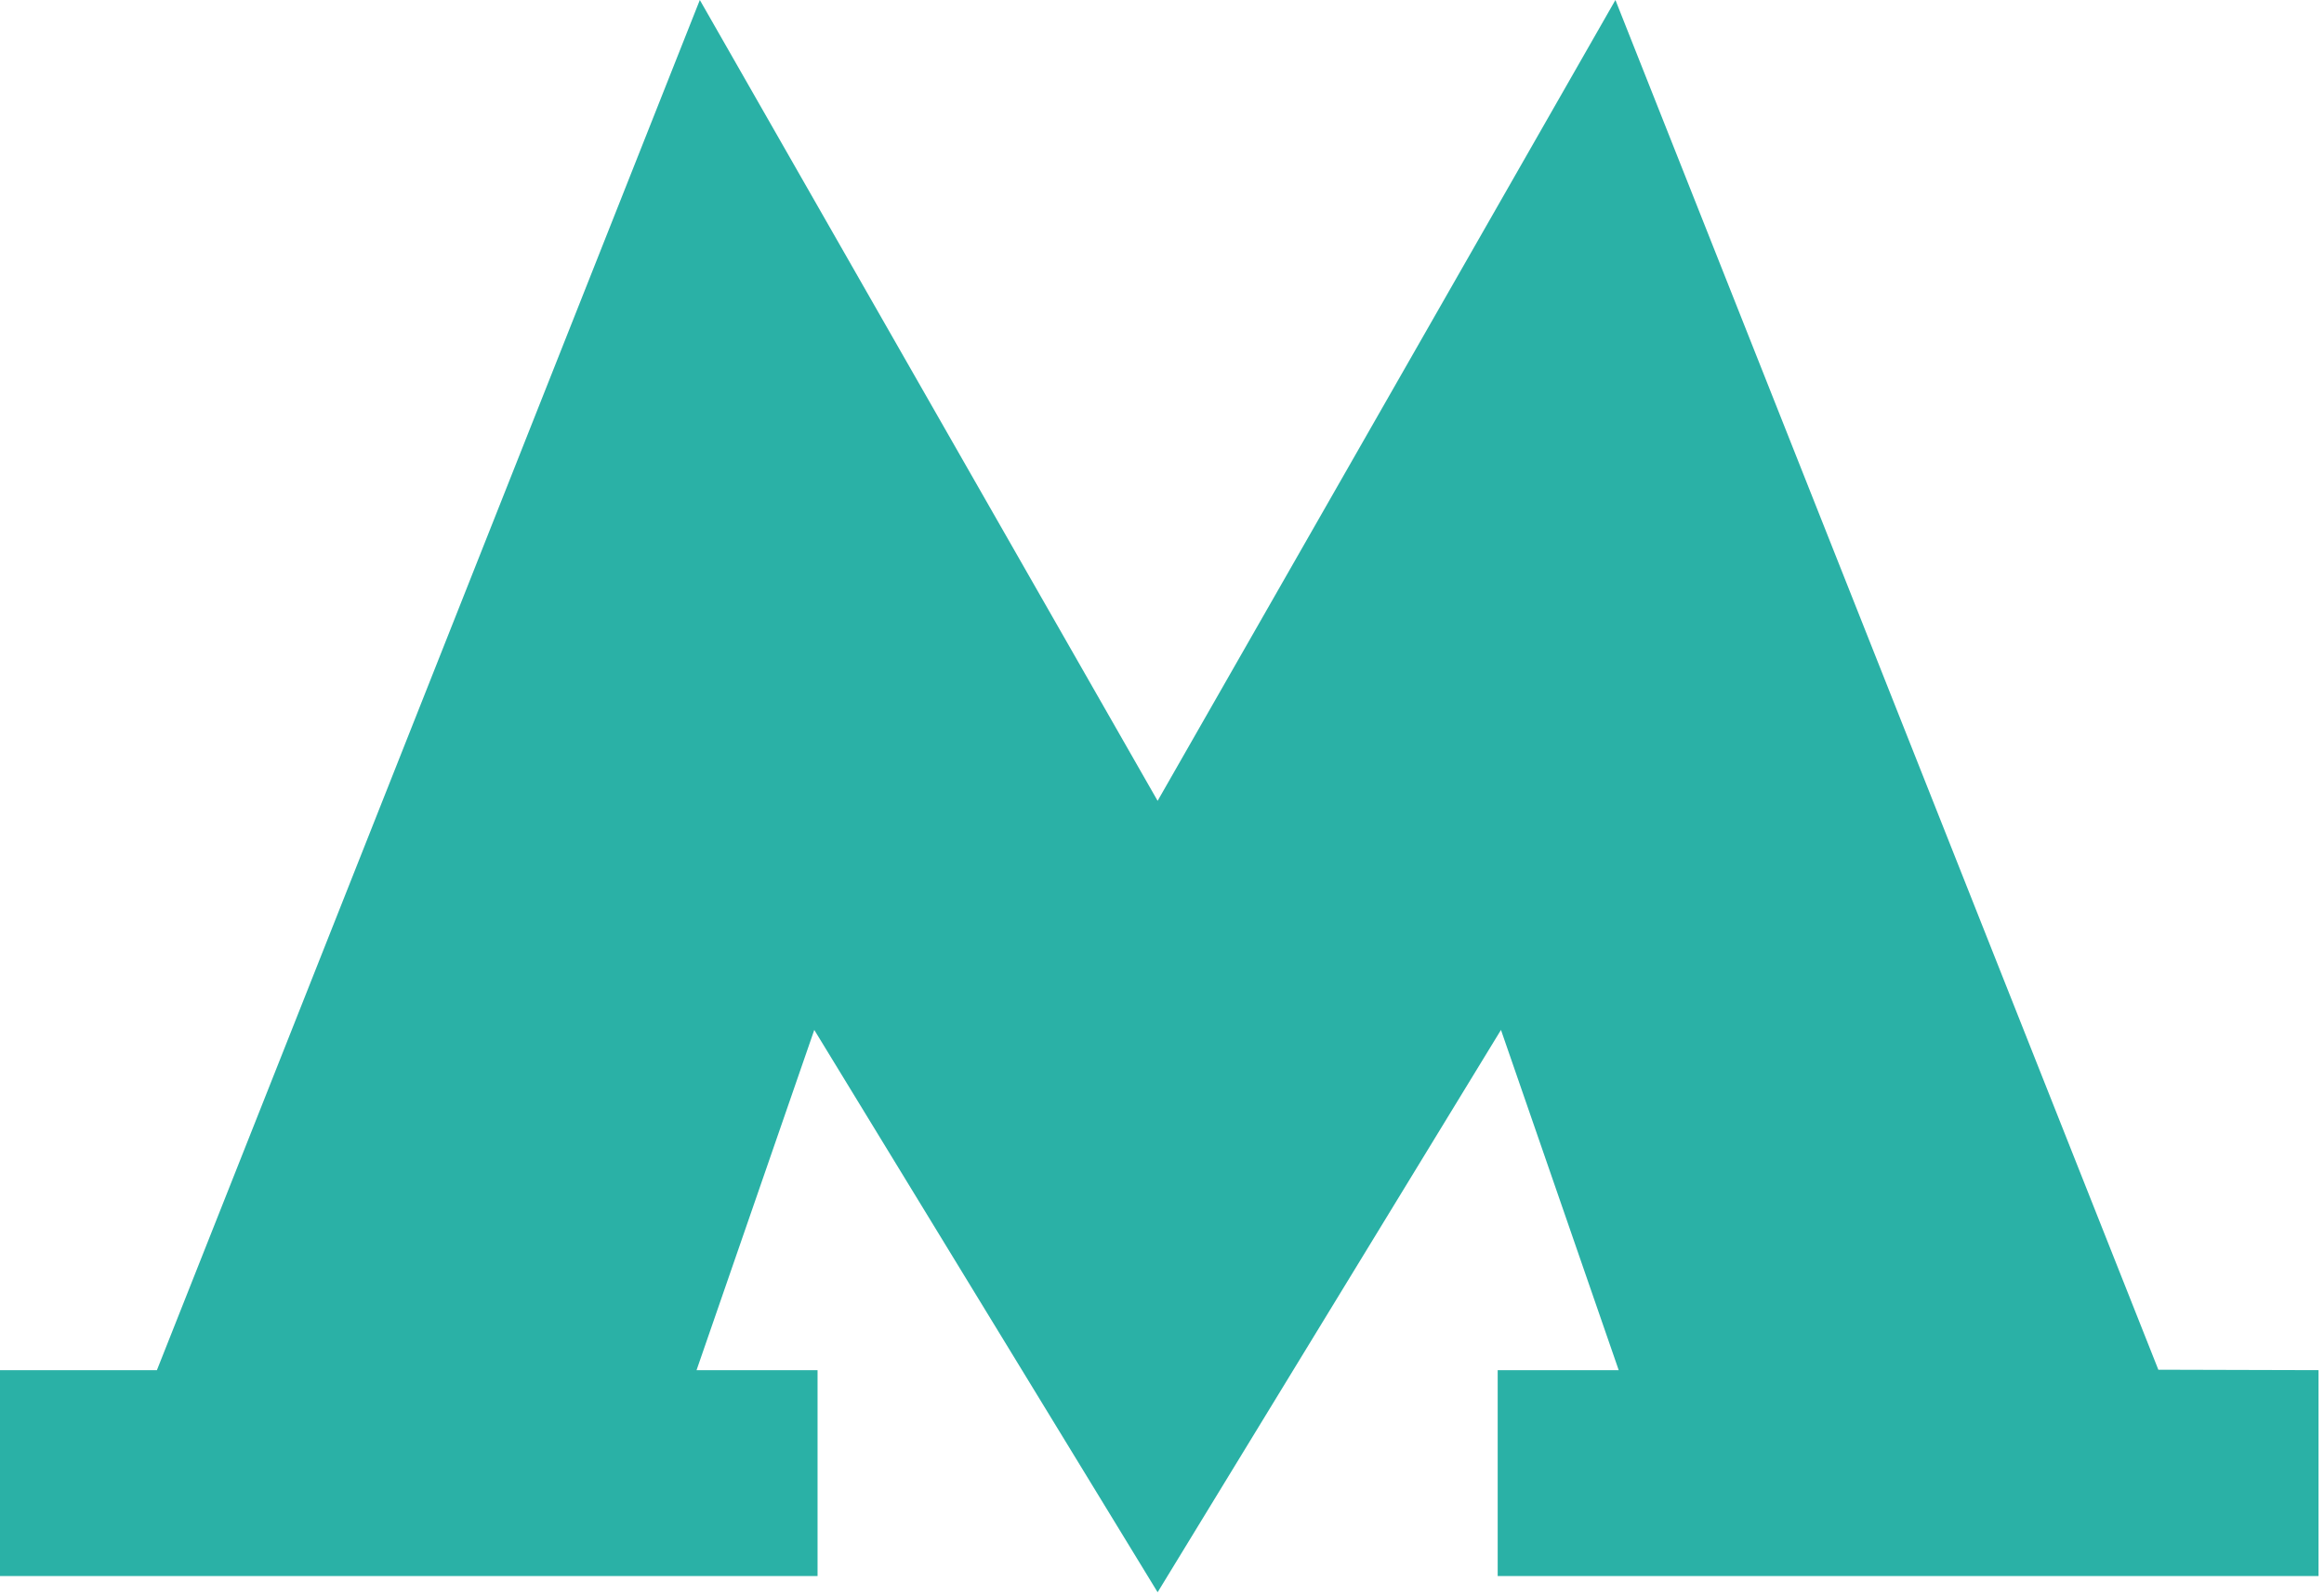 <svg width="354" height="243" viewBox="0 0 354 243" fill="none" xmlns="http://www.w3.org/2000/svg">
<path d="M246.067 0L328.767 208.667L353.167 208.733V240.1H228.133V208.733H246.567L228.633 156.9L176.333 242.567L124.033 156.9L106.1 208.733H124.533V240.1H0V208.733H23.9L106.6 0L176.333 122L246.067 0Z" fill="#2AB1A6"/>
</svg>
